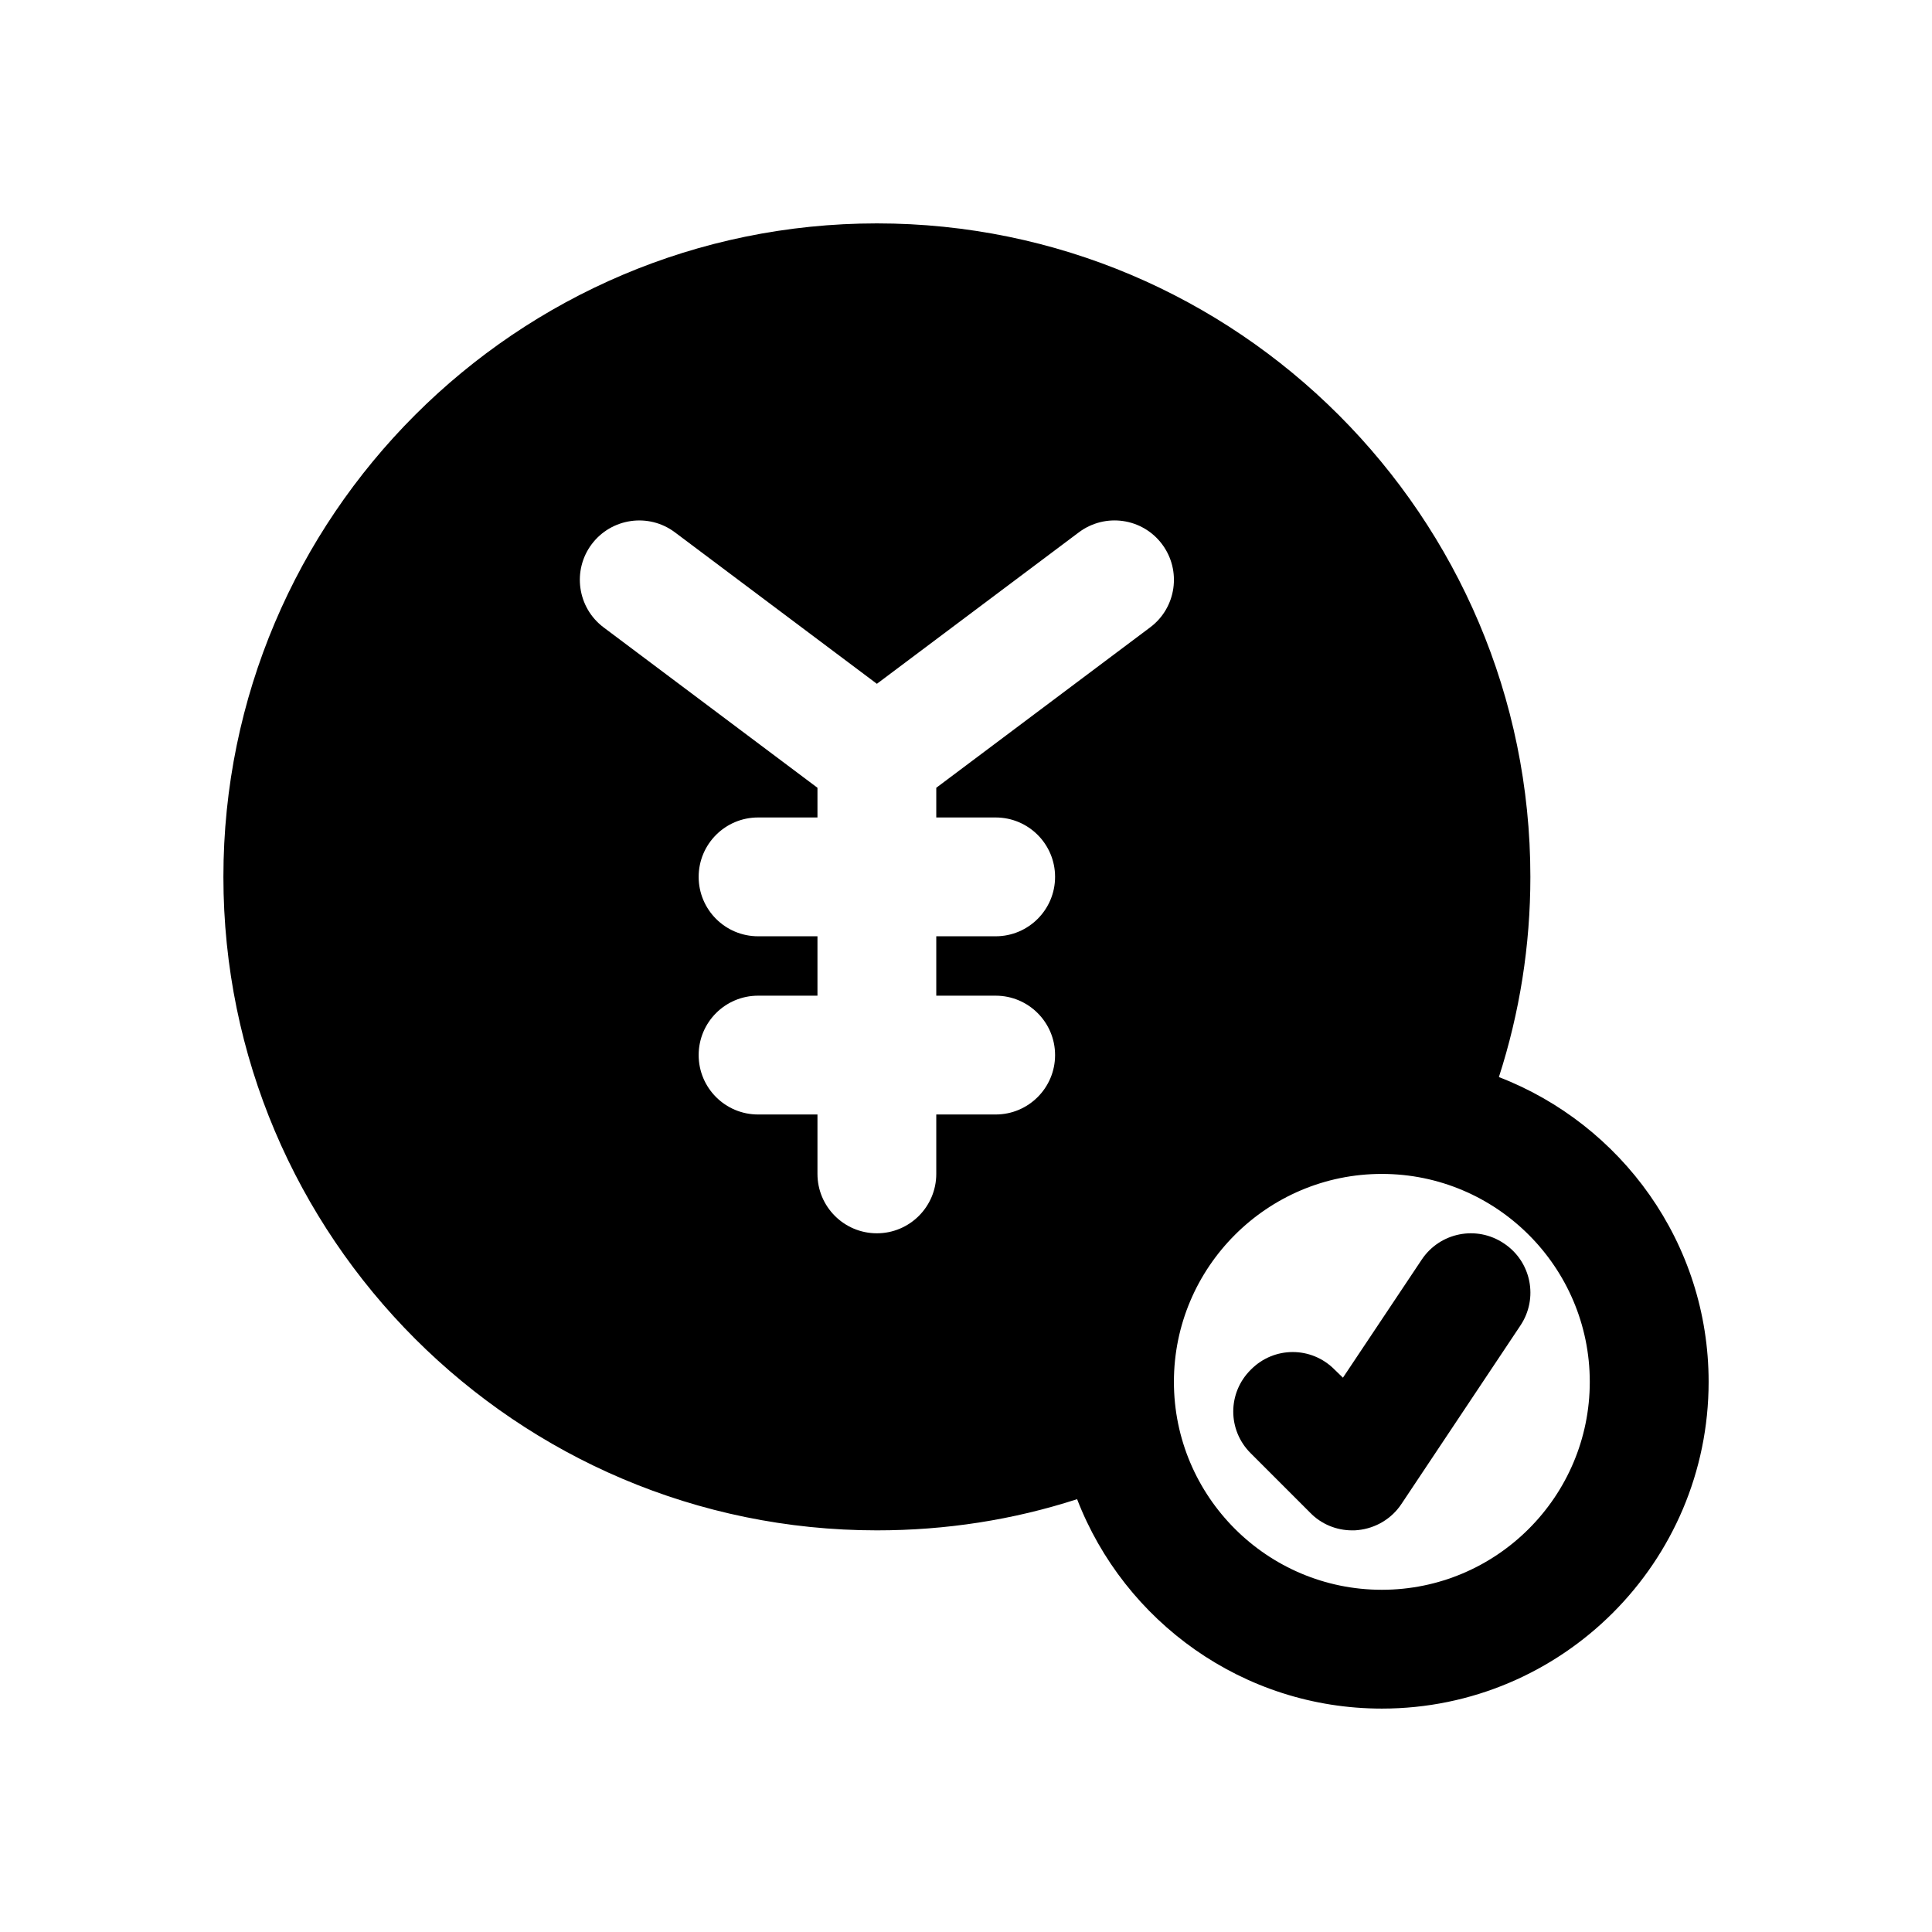 <?xml version="1.0" encoding="UTF-8"?>
<!-- The Best Svg Icon site in the world: iconSvg.co, Visit us! https://iconsvg.co -->
<svg fill="#000000" width="800px" height="800px" version="1.1" viewBox="144 144 512 512" xmlns="http://www.w3.org/2000/svg">
 <g>
  <path d="m542.56 473.52c-7.242-4.879-17.004-2.914-21.812 4.328l-20.855 31.254-2.203-2.133c-6.141-6.219-16.059-6.219-22.199 0-6.219 6.141-6.219 16.059 0 22.199l15.742 15.742c2.914 3 6.93 4.652 11.102 4.652 0.551 0 1.023 0 1.574-0.078 4.644-0.48 8.895-2.992 11.492-6.926l31.488-47.23c4.879-7.246 2.914-17.008-4.328-21.809z"/>
  <path d="m541.22 429.44c5.512-17.082 8.344-34.875 8.344-53.059 0-95.488-77.695-173.18-173.18-173.18-95.488 0-173.18 77.695-173.18 173.18 0 95.488 77.695 173.18 173.18 173.18 18.262 0 36.055-2.754 53.059-8.266 12.516 32.434 44.004 55.5 80.766 55.5 47.781 0 86.594-38.809 86.594-86.594 0-36.84-23.145-68.25-55.578-80.766zm-92.418-119.18-56.68 42.508v7.871h15.742c8.691 0 15.742 7.055 15.742 15.742 0 8.691-7.055 15.742-15.742 15.742h-15.742v15.742h15.742c8.691 0 15.742 7.055 15.742 15.742 0 8.691-7.055 15.742-15.742 15.742h-15.742v15.742c0 8.691-7.055 15.742-15.742 15.742-8.691 0-15.742-7.055-15.742-15.742v-15.742h-15.742c-8.691 0-15.742-7.055-15.742-15.742 0-8.691 7.055-15.742 15.742-15.742h15.742v-15.742h-15.742c-8.691 0-15.742-7.055-15.742-15.742 0-8.691 7.055-15.742 15.742-15.742h15.742v-7.871l-56.68-42.508c-6.949-5.219-8.359-15.09-3.148-22.043 5.219-6.941 15.09-8.359 22.043-3.148l53.531 40.148 53.531-40.148c6.984-5.219 16.84-3.801 22.043 3.148 5.211 6.961 3.805 16.832-3.156 22.043zm61.402 255.05c-30.387 0-55.105-24.719-55.105-55.105s24.719-55.105 55.105-55.105 55.105 24.719 55.105 55.105-24.719 55.105-55.105 55.105z"/>
 </g>
</svg>